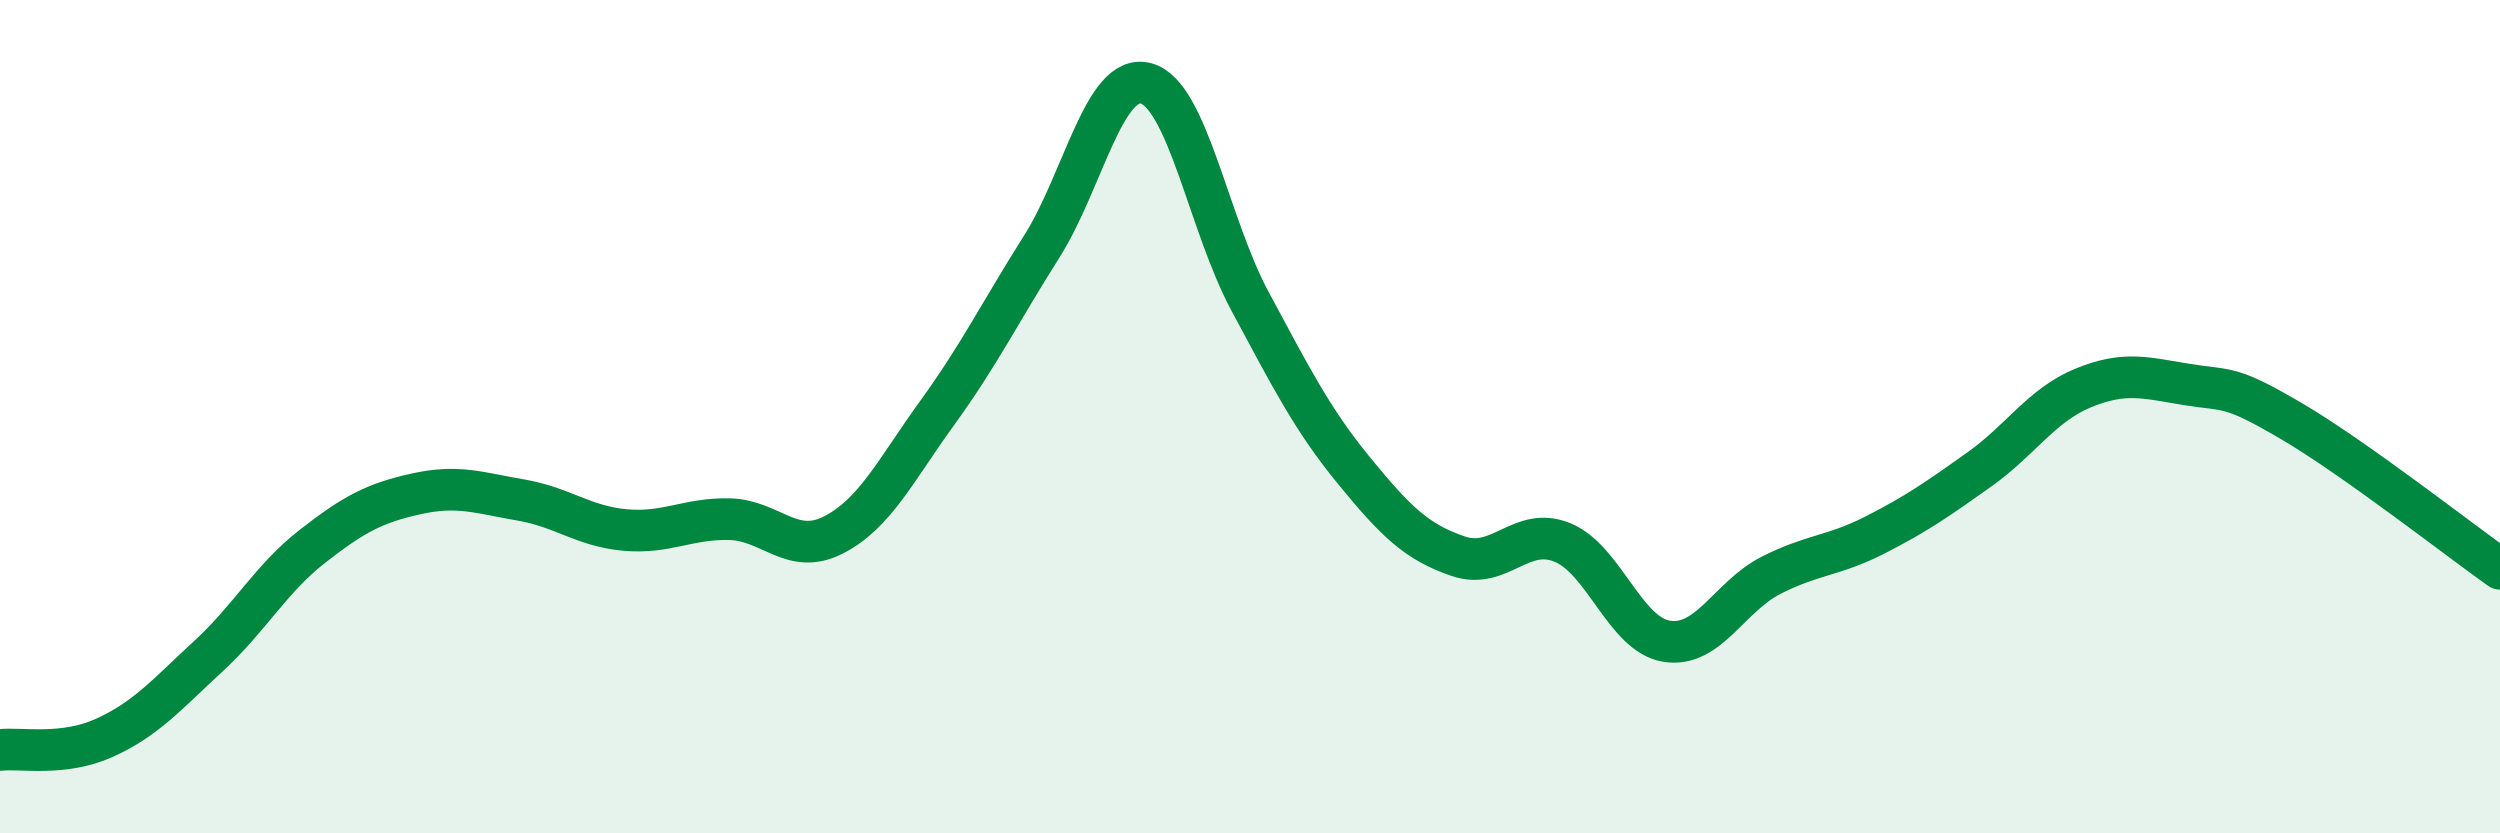 
    <svg width="60" height="20" viewBox="0 0 60 20" xmlns="http://www.w3.org/2000/svg">
      <path
        d="M 0,18 C 0.5,17.94 1.5,18.16 2.5,17.71 C 3.5,17.26 4,16.67 5,15.75 C 6,14.83 6.5,13.89 7.5,13.11 C 8.5,12.33 9,12.07 10,11.85 C 11,11.63 11.5,11.83 12.5,12 C 13.5,12.17 14,12.63 15,12.72 C 16,12.81 16.5,12.44 17.5,12.46 C 18.5,12.48 19,13.35 20,12.84 C 21,12.33 21.5,11.28 22.5,9.9 C 23.5,8.52 24,7.5 25,5.92 C 26,4.34 26.5,1.74 27.5,2 C 28.5,2.26 29,5.37 30,7.23 C 31,9.09 31.5,10.08 32.5,11.3 C 33.5,12.52 34,13.01 35,13.35 C 36,13.69 36.5,12.61 37.5,13.02 C 38.5,13.43 39,15.23 40,15.39 C 41,15.55 41.5,14.32 42.5,13.81 C 43.5,13.3 44,13.35 45,12.84 C 46,12.33 46.5,11.98 47.5,11.27 C 48.5,10.56 49,9.72 50,9.31 C 51,8.9 51.5,9.07 52.5,9.23 C 53.5,9.39 53.5,9.23 55,10.11 C 56.5,10.99 59,12.94 60,13.65L60 20L0 20Z"
        fill="#008740"
        opacity="0.1"
        stroke-linecap="round"
        stroke-linejoin="round"
      />
      <path
        d="M 0,18 C 0.5,17.94 1.5,18.16 2.5,17.71 C 3.5,17.26 4,16.67 5,15.75 C 6,14.83 6.5,13.89 7.5,13.11 C 8.5,12.33 9,12.07 10,11.85 C 11,11.63 11.5,11.83 12.5,12 C 13.5,12.17 14,12.63 15,12.72 C 16,12.81 16.5,12.44 17.5,12.46 C 18.5,12.48 19,13.35 20,12.84 C 21,12.33 21.5,11.28 22.5,9.9 C 23.5,8.52 24,7.5 25,5.92 C 26,4.34 26.5,1.74 27.5,2 C 28.5,2.26 29,5.37 30,7.23 C 31,9.09 31.5,10.08 32.5,11.3 C 33.5,12.52 34,13.01 35,13.35 C 36,13.69 36.5,12.61 37.5,13.02 C 38.5,13.43 39,15.23 40,15.39 C 41,15.55 41.5,14.32 42.5,13.81 C 43.5,13.3 44,13.35 45,12.84 C 46,12.33 46.5,11.98 47.5,11.27 C 48.5,10.56 49,9.72 50,9.31 C 51,8.9 51.5,9.07 52.5,9.23 C 53.5,9.39 53.5,9.23 55,10.11 C 56.5,10.99 59,12.94 60,13.65"
        stroke="#008740"
        stroke-width="1"
        fill="none"
        stroke-linecap="round"
        stroke-linejoin="round"
      />
    </svg>
  